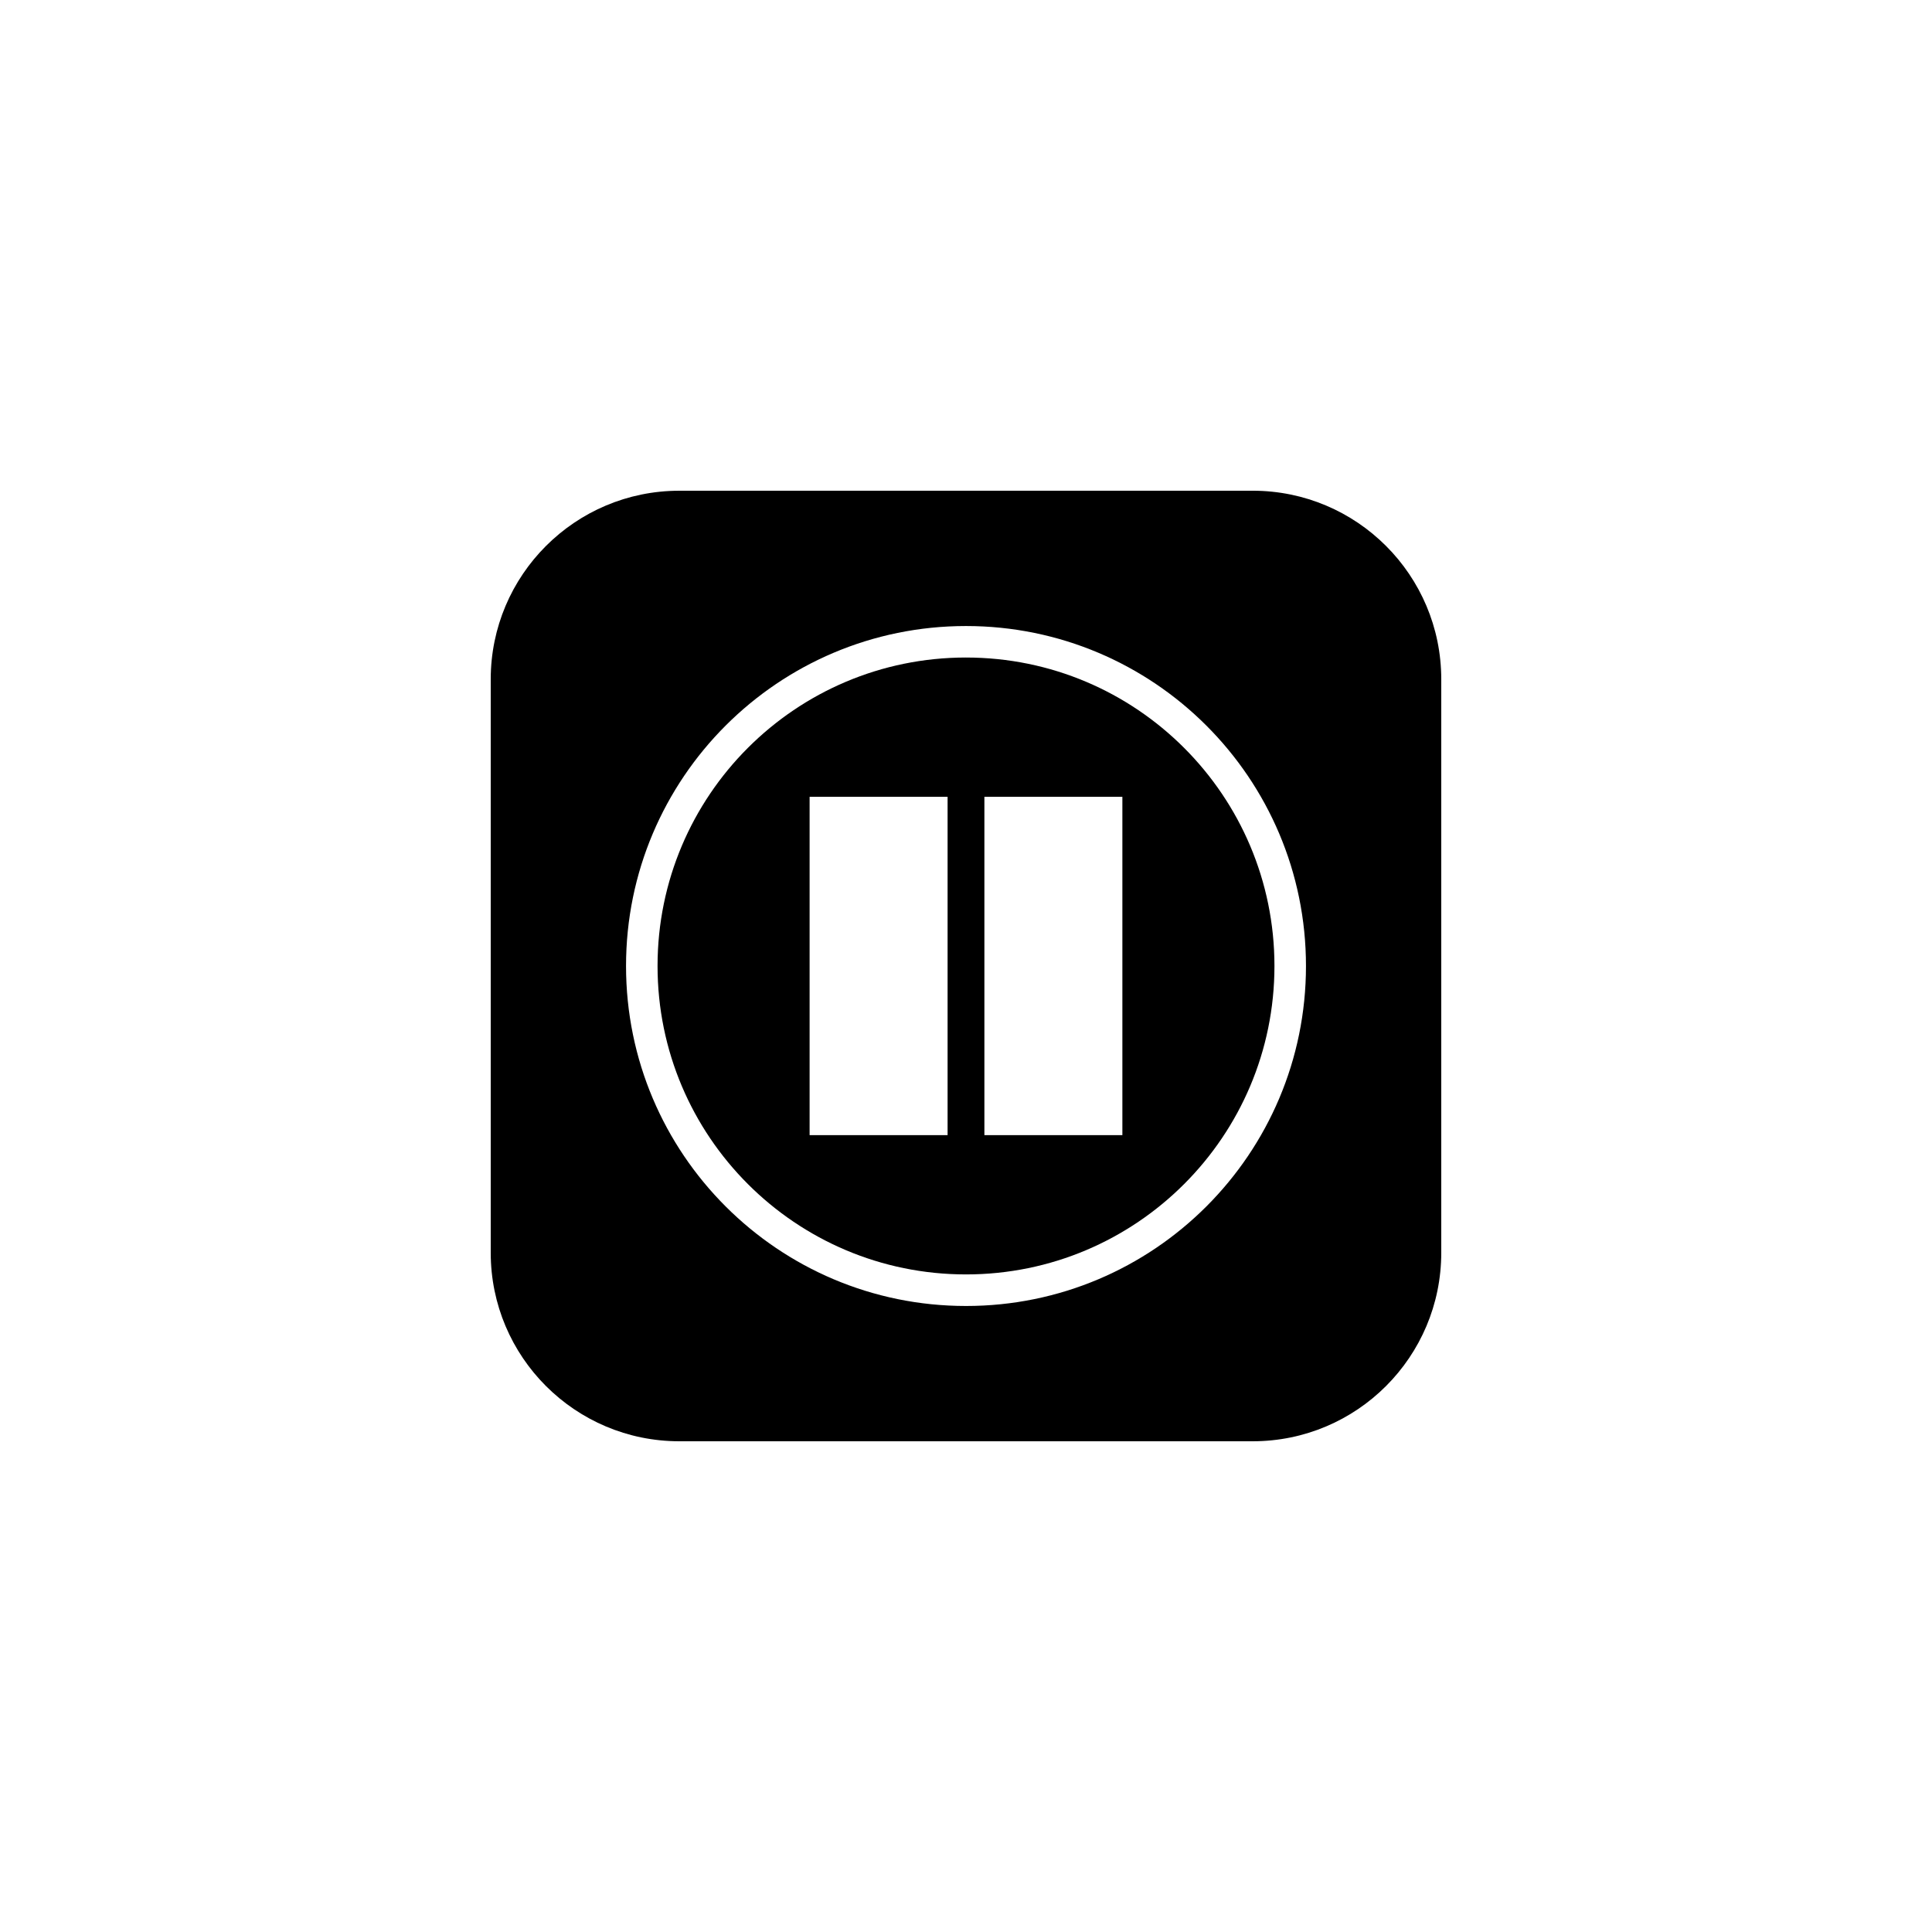 <?xml version="1.0" encoding="UTF-8"?>
<!-- The Best Svg Icon site in the world: iconSvg.co, Visit us! https://iconsvg.co -->
<svg fill="#000000" width="800px" height="800px" version="1.1" viewBox="144 144 512 512" xmlns="http://www.w3.org/2000/svg">
 <g>
  <path d="m400 318.25c-45.145 0-81.742 36.598-81.742 81.742 0 45.145 36.598 81.742 81.742 81.742 45.145 0.004 81.742-36.594 81.742-81.738s-36.598-81.746-81.742-81.746zm-4.879 126.57h-36.566v-89.66h36.566zm46.32 0h-36.566v-89.66h36.566z"/>
  <path d="m475.98 274.05h-151.96c-27.598 0-49.973 22.375-49.973 49.973v151.96c0 27.598 22.375 49.969 49.973 49.969h151.96c27.598 0 49.969-22.371 49.969-49.973v-151.96c0-27.598-22.371-49.973-49.973-49.973zm-75.977 216.05c-49.762 0-90.098-40.336-90.098-90.098 0-49.758 40.336-90.098 90.098-90.098 49.762 0.004 90.094 40.344 90.094 90.102 0 49.762-40.332 90.094-90.094 90.094z"/>
 </g>
</svg>